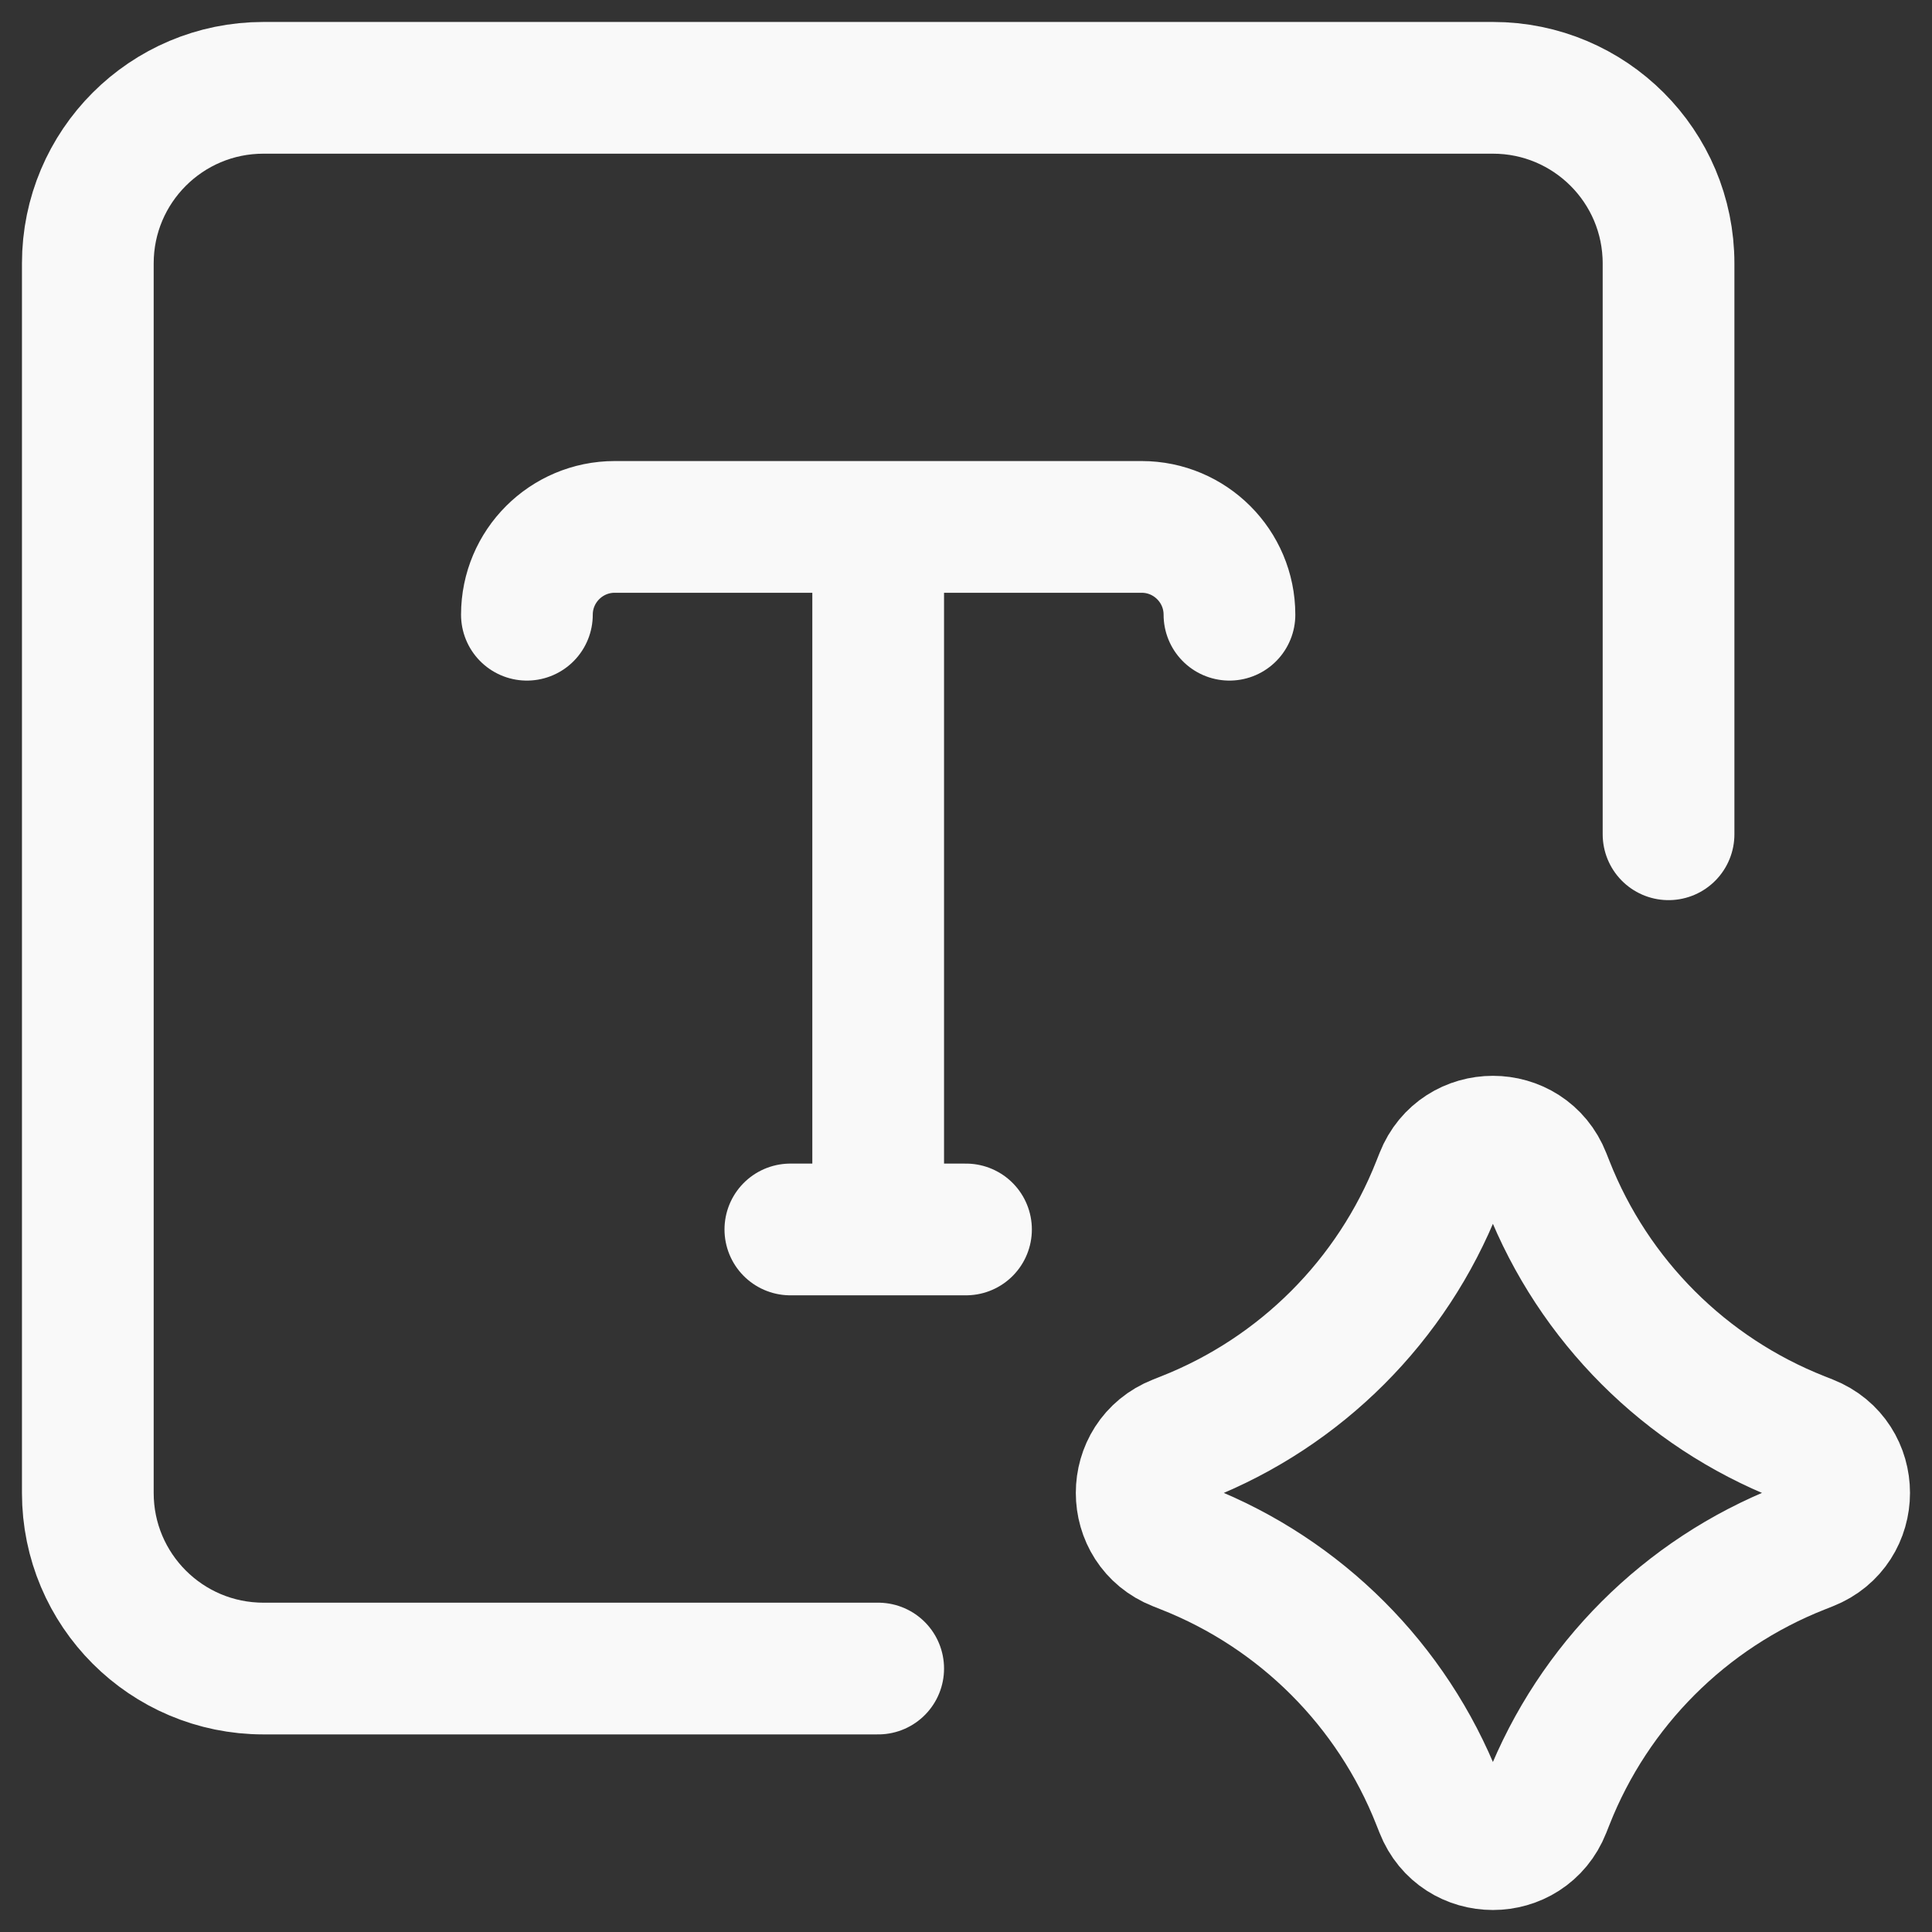 <svg width="22" height="22" viewBox="0 0 22 22" fill="none" xmlns="http://www.w3.org/2000/svg">
<rect x="0" y="0" width="22" height="22" fill="#333333" stroke="none"/>
<path d="M10 19H3C1.895 19 1 18.105 1 17V3C1 1.895 1.895 1 3 1H17C18.105 1 19 1.895 19 3V9.5" stroke="#F9F9F9" stroke-width="1.5" stroke-linecap="round"/>
<path d="M16.407 13.404C16.619 12.866 17.381 12.866 17.593 13.404L17.63 13.497C18.148 14.811 19.189 15.852 20.503 16.37L20.596 16.407C21.134 16.619 21.134 17.381 20.596 17.593L20.503 17.63C19.189 18.148 18.148 19.189 17.63 20.503L17.593 20.596C17.381 21.134 16.619 21.134 16.407 20.596L16.37 20.503C15.852 19.189 14.811 18.148 13.497 17.63L13.404 17.593C12.866 17.381 12.866 16.619 13.404 16.407L13.497 16.37C14.811 15.852 15.852 14.811 16.37 13.497L16.407 13.404Z" stroke="#F9F9F9" stroke-width="1.5"/>
<path d="M10 6H7C6.448 6 6 6.448 6 7M10 6H13C13.552 6 14 6.448 14 7M10 6V14M10 14H9M10 14H11" stroke="#F9F9F9" stroke-width="1.5" stroke-linecap="round" stroke-linejoin="round"/>
</svg>
